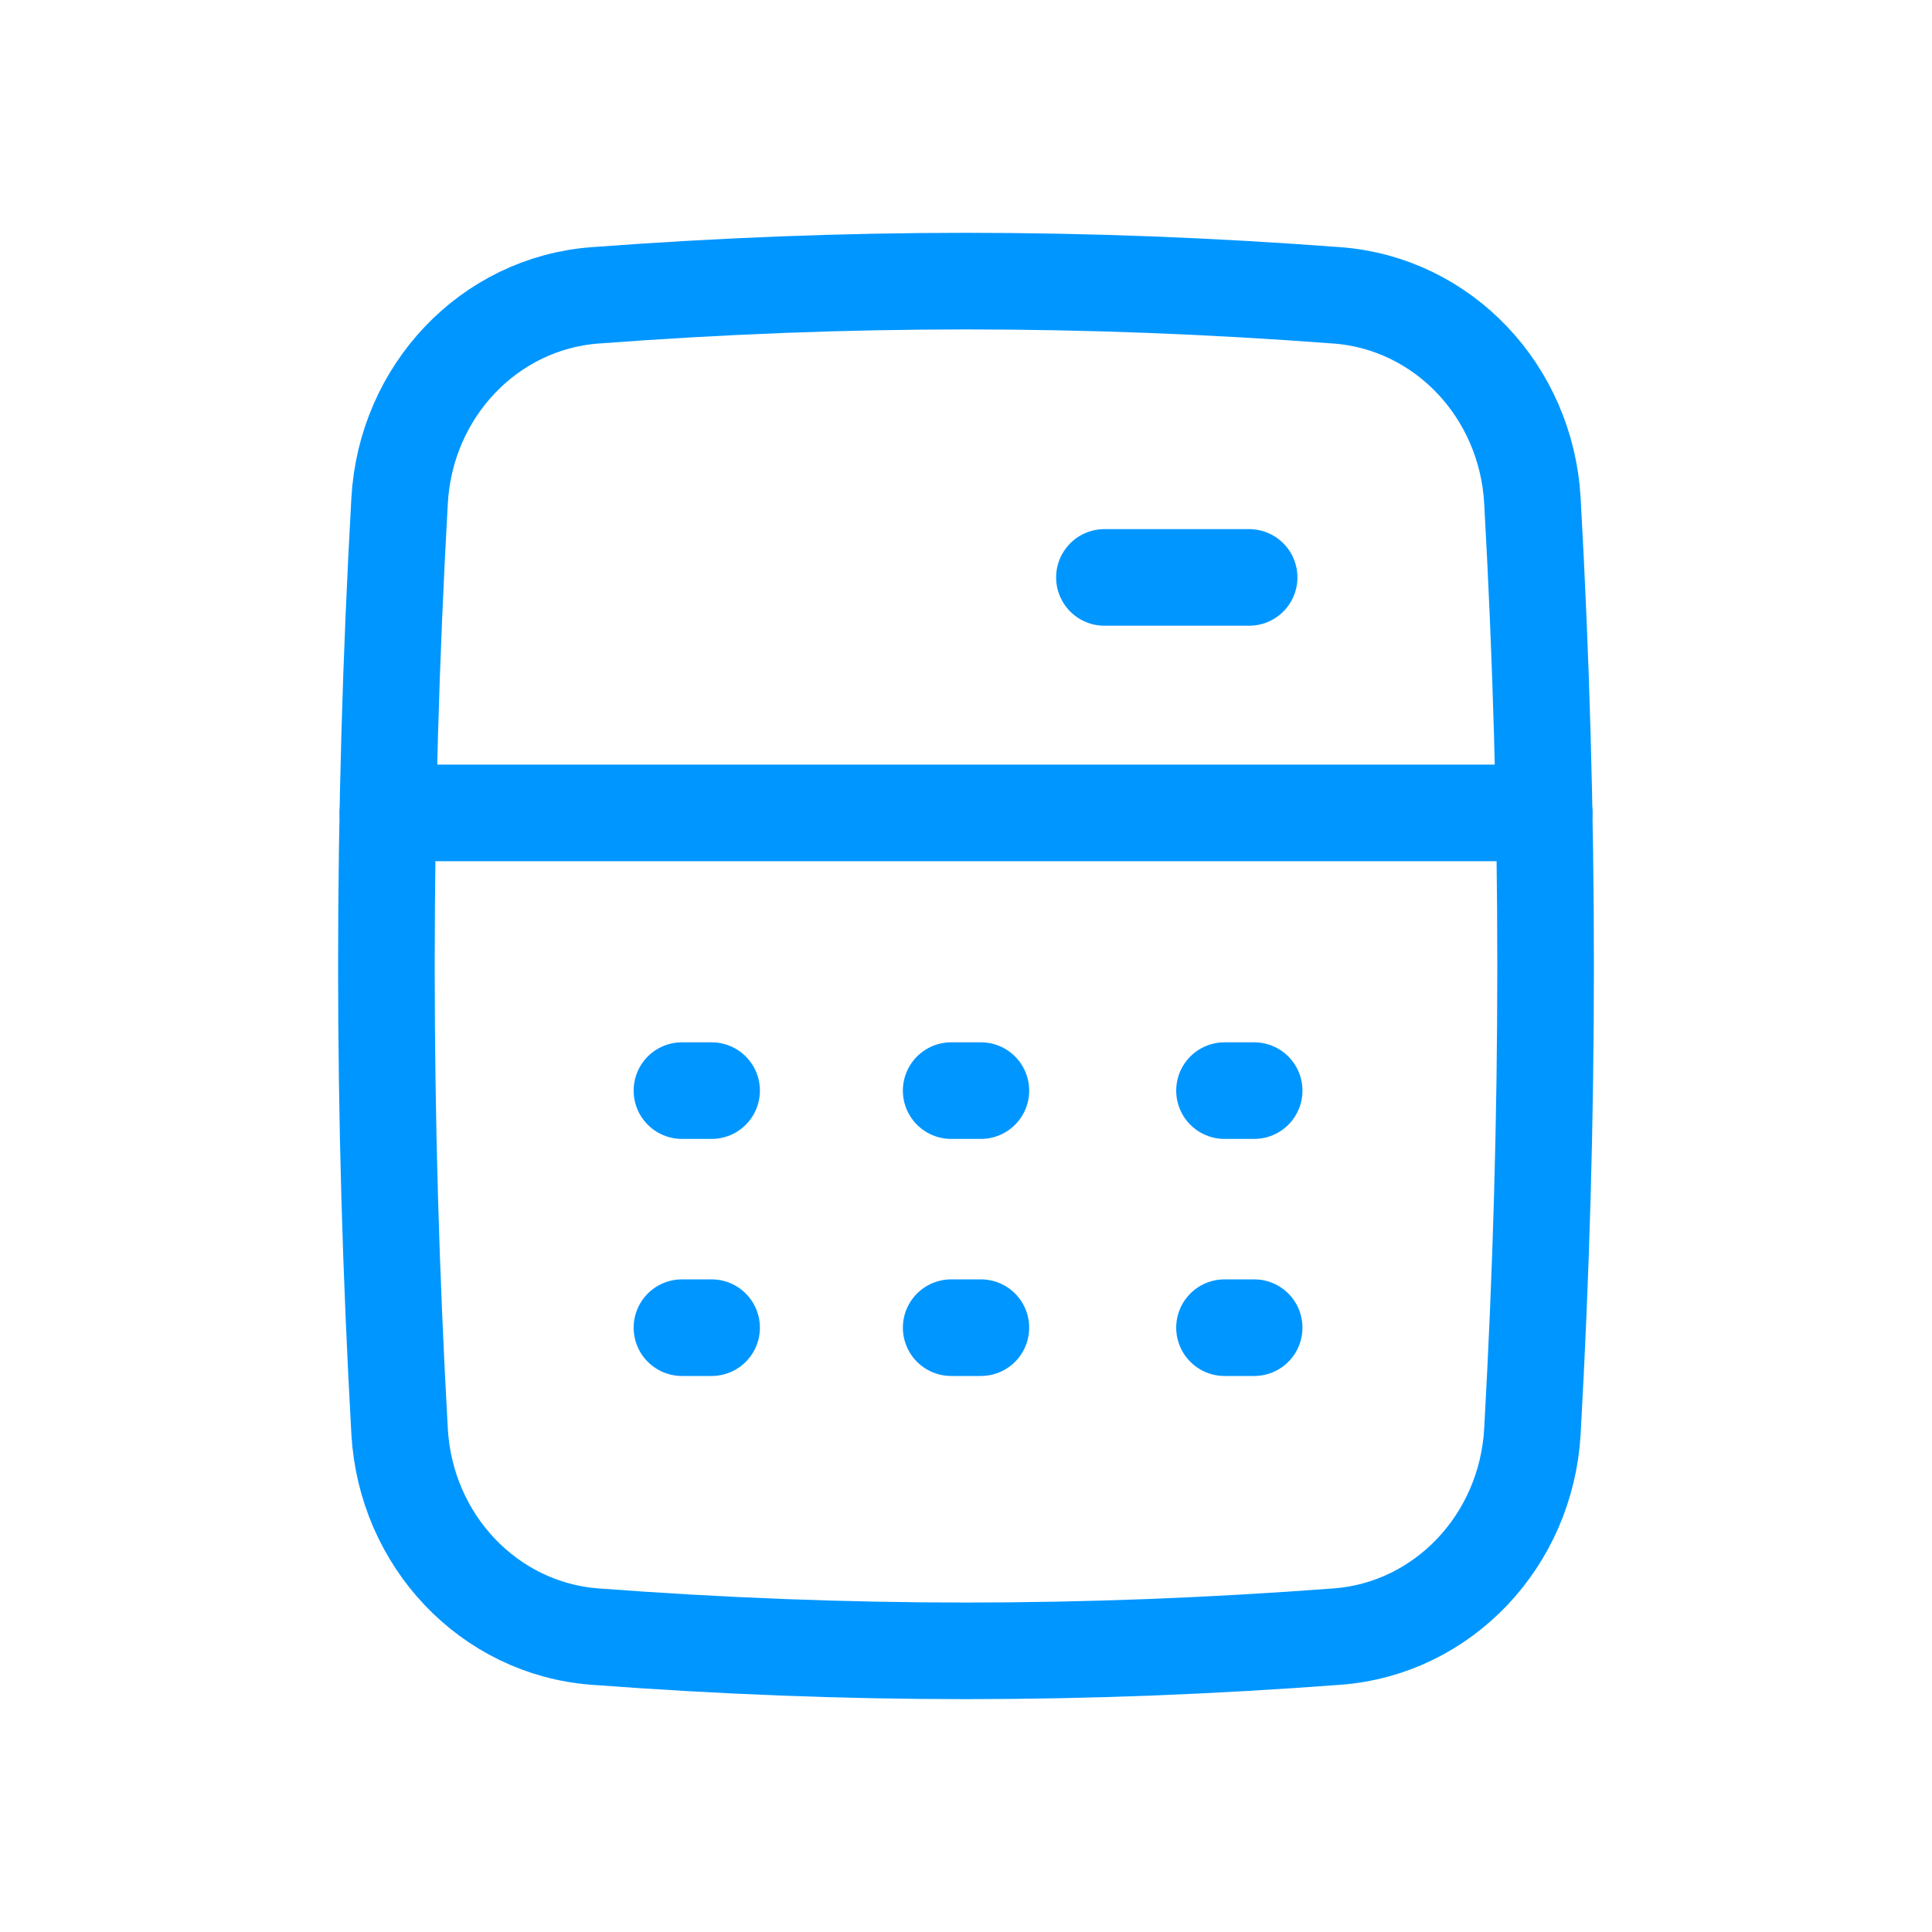 <svg width="40" height="40" viewBox="0 0 40 40" fill="none" xmlns="http://www.w3.org/2000/svg">
<path d="M22.866 11.955H25.862" stroke="#0096FF" stroke-width="2" stroke-linecap="round" stroke-linejoin="round"/>
<path d="M14.119 27.488H14.733" stroke="#0096FF" stroke-width="2" stroke-linecap="round" stroke-linejoin="round"/>
<path d="M19.693 27.488H20.308" stroke="#0096FF" stroke-width="2" stroke-linecap="round" stroke-linejoin="round"/>
<path d="M25.352 27.488H25.966" stroke="#0096FF" stroke-width="2" stroke-linecap="round" stroke-linejoin="round"/>
<path d="M14.119 22.58H14.733" stroke="#0096FF" stroke-width="2" stroke-linecap="round" stroke-linejoin="round"/>
<path d="M19.693 22.58H20.308" stroke="#0096FF" stroke-width="2" stroke-linecap="round" stroke-linejoin="round"/>
<path d="M25.352 22.58H25.966" stroke="#0096FF" stroke-width="2" stroke-linecap="round" stroke-linejoin="round"/>
<path d="M8.273 29.631C8.399 31.896 10.122 33.719 12.318 33.884C17.548 34.277 22.452 34.277 27.682 33.884C29.878 33.719 31.601 31.896 31.727 29.631C32.091 23.128 32.091 16.871 31.727 10.369C31.601 8.103 29.878 6.28 27.682 6.115C22.452 5.722 17.548 5.722 12.318 6.115C10.122 6.28 8.399 8.103 8.273 10.369C7.909 16.871 7.909 23.128 8.273 29.631Z" stroke="#0096FF" stroke-width="2" stroke-linecap="round" stroke-linejoin="round"/>
<path d="M31.971 16.83H8.031" stroke="#0096FF" stroke-width="2" stroke-linecap="round" stroke-linejoin="round"/>
</svg>
